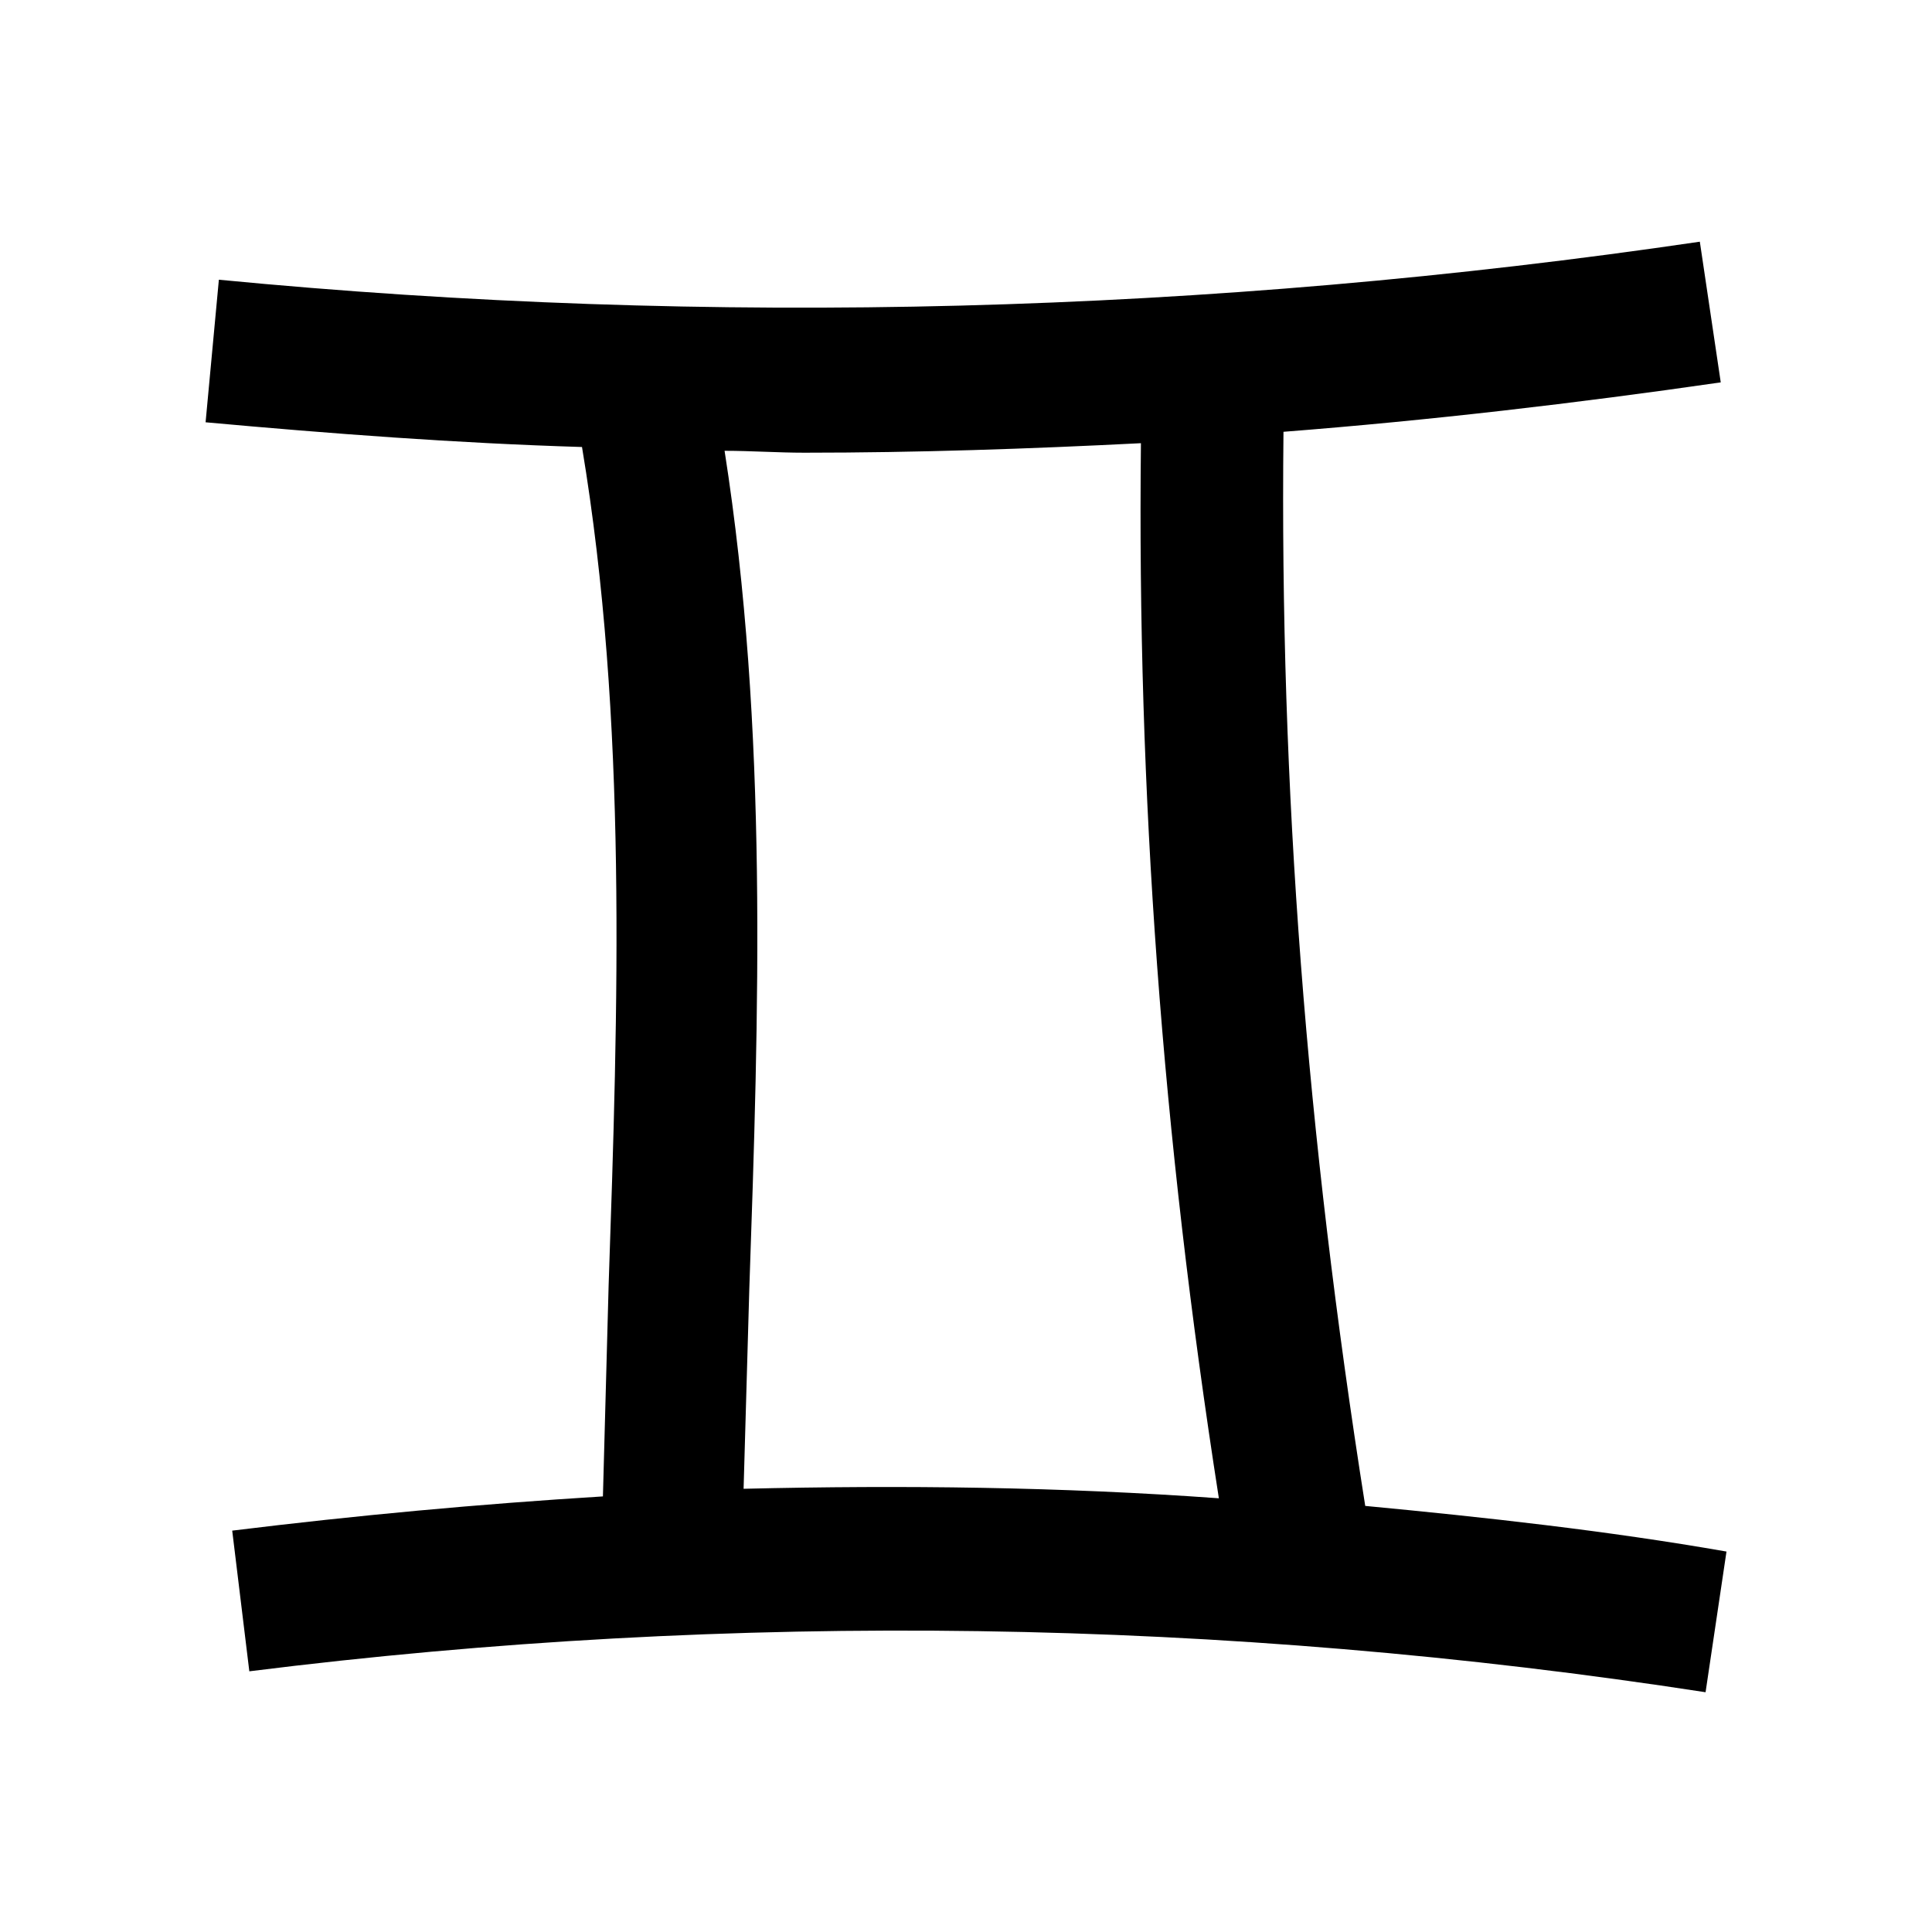 <?xml version="1.0" encoding="UTF-8"?>
<!-- Uploaded to: SVG Repo, www.svgrepo.com, Generator: SVG Repo Mixer Tools -->
<svg fill="#000000" width="800px" height="800px" version="1.1" viewBox="144 144 512 512" xmlns="http://www.w3.org/2000/svg">
 <path d="m505.8 543.08c-15.617-98.746-22.672-189.94-21.664-284.65 38.793-3.023 77.586-7.559 115.88-13.098l-5.543-37.281c-129.98 19.145-261.98 22.672-392.47 10.078l-3.519 37.781c33.25 3.023 66.504 5.543 99.754 6.551 12.09 72.547 9.574 148.62 7.055 222.18-0.504 18.137-1.008 37.281-1.512 55.922-32.746 2.016-65.496 5.039-98.242 9.07l4.535 37.281c128.47-16.121 258.45-14.105 385.92 5.543l5.543-37.281c-31.746-5.547-63.988-9.074-95.73-12.094zm-164.74-4.535c0.504-17.633 1.008-35.77 1.512-52.898 2.519-73.051 5.039-148.12-6.551-222.18 7.055 0 14.105 0.504 21.16 0.504 29.727 0 59.449-1.008 89.176-2.519-1.008 92.699 5.543 182.88 20.656 279.61-41.82-3.023-83.637-3.527-125.95-2.519z"/>
</svg>